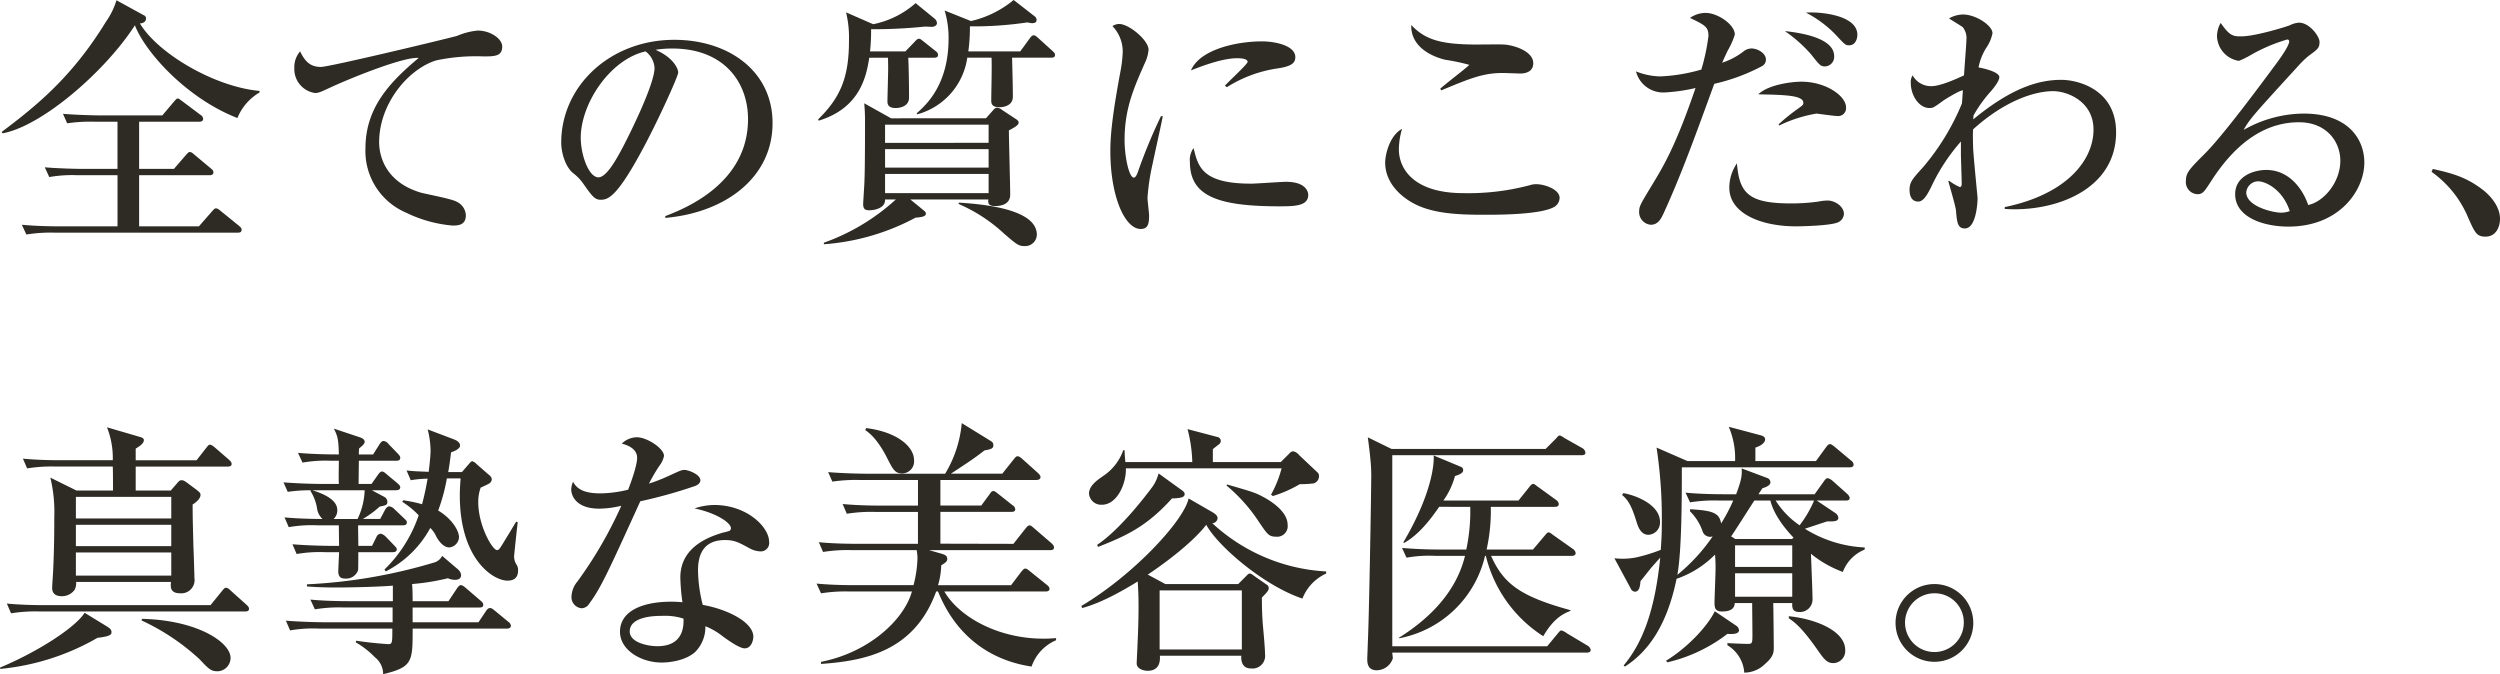 <svg xmlns="http://www.w3.org/2000/svg" width="417.472" height="112.58" viewBox="0 0 417.472 112.58">
  <path id="パス_1224" data-name="パス 1224" d="M43.824-22.044v-.264c-7.48-.66-16.984-6.248-19.976-11.264.7-.044,1.012-.4,1.012-.792a.542.542,0,0,0-.352-.572l-4.576-2.508a12.184,12.184,0,0,1-1.716,3.52C12.5-24.552,6.424-19.712.748-15.444l.176.22c6.644-1.232,17.2-10.428,22.088-18.04,1.628,4.312,8.448,12.1,17.116,15.488A8.783,8.783,0,0,1,43.824-22.044ZM40.832.88c0-.264-.176-.44-.44-.66L37.356-2.244c-.484-.4-.572-.44-.836-.44-.176,0-.176,0-.66.528L33.7.308H23.716V-8.228H35.464c.308,0,.66-.088.66-.484,0-.308-.22-.484-.44-.66L33-11.616c-.484-.44-.66-.484-.792-.484-.22,0-.22,0-.7.528l-1.98,2.288H23.716V-17.16H33.748c.308,0,.66-.088.66-.484a.875.875,0,0,0-.44-.66l-2.992-2.244c-.572-.4-.616-.484-.792-.484-.22,0-.264.088-.7.572l-1.892,2.244H17.248c-.484,0-3.564-.044-6.248-.264l.7,1.584a26.943,26.943,0,0,1,4.752-.264h3.652v7.876H14.256c-.484,0-3.608-.044-6.292-.264L8.712-7.92a21.842,21.842,0,0,1,4.752-.308h6.644V.308h-9.68c-.484,0-3.608,0-6.292-.264l.748,1.628a25.229,25.229,0,0,1,4.752-.308H40.172C40.48,1.364,40.832,1.32,40.832.88ZM84.348-29.7c0-1.364-2.024-2.684-4.092-2.684a11.492,11.492,0,0,0-3.432.88c-.968.308-21.3,5.192-22.748,5.192-1.5,0-2.552-.616-3.476-2.6a4.026,4.026,0,0,0-.968,2.772,4.043,4.043,0,0,0,3.432,4.18c.66,0,.88-.132,3.08-1.144,3.916-1.76,11.924-4.928,14.256-4.708-4.84,4.048-8.888,8.316-8.888,15.092A11.167,11.167,0,0,0,68.288-1.98,21.914,21.914,0,0,0,76.032.176c.836,0,2.244,0,2.244-1.716a2.619,2.619,0,0,0-1.5-2.244c-.748-.484-5.06-1.276-6.028-1.54-6.028-1.8-6.952-6.292-6.952-8.4,0-6.512,4.928-12.276,9.548-13.684a32.084,32.084,0,0,1,7.876-.66C83.028-28.072,84.348-28.072,84.348-29.7ZM111.584-1.1c9.988-.88,17.908-6.688,17.908-15.84,0-8.712-7.392-13.9-16.412-13.9-10.692,0-18.876,7.7-18.876,17.16,0,1.672.66,4,1.98,5.1a7.635,7.635,0,0,1,1.76,1.848c1.364,1.936,1.848,2.6,2.816,2.6,1.232,0,2.728-.308,7.3-8.932,2.42-4.532,5.676-11.7,5.676-12.32,0-.66-.836-2.508-3.784-3.784a16.879,16.879,0,0,1,2.772-.22c8.712,0,12.672,5.676,12.672,11.792,0,10.78-10.6,14.96-13.816,16.192Zm-3.3-27.808a3.7,3.7,0,0,1,1.5,2.772c0,2.64-3.916,10.6-5.324,13.288-.924,1.716-2.64,4.972-4.048,4.972-1.628,0-2.948-3.784-2.948-6.6C97.46-20.152,102.3-27.544,108.284-28.908Zm41.008,11.176L144.8-20.24c.088.836.132,2.068.132,2.684,0,2.376,0,7.788-.088,10.076,0,.616-.22,3.7-.22,4.048,0,.792.264,1.056,1.012,1.056,1.056,0,2.728-.44,2.64-1.8h1.8a35.32,35.32,0,0,1-12.012,7.216V3.3a38.172,38.172,0,0,0,15.312-4.444c1.364-.088,1.716-.308,1.716-.66,0-.264-.132-.352-.44-.616L152.5-4.18h13.024c-.088.748.132,1.1,1.144,1.1.484,0,2.508-.044,2.508-1.892,0-1.716-.22-9.2-.22-10.736,1.012-.528,1.628-.924,1.628-1.276,0-.308-.22-.484-.572-.7L167.86-19.1a1.578,1.578,0,0,0-.88-.4c-.308,0-.484.22-.792.572l-1.056,1.188Zm-1.012,12.5V-8.448h17.292v3.212Zm17.292-7.348V-9.5H148.28v-3.08Zm0-4.092v3.036H148.28v-3.036ZM160.556-3.432a26.66,26.66,0,0,1,7.612,4.972c2.2,1.892,2.42,2.068,3.52,2.068a1.943,1.943,0,0,0,1.936-1.892c0-4.092-8.008-5.06-13.024-5.368Zm1.628-25.476a29.481,29.481,0,0,0,.264-4.18,60.2,60.2,0,0,0,9.592-.66,6.8,6.8,0,0,0,.748.132c.484,0,.792-.132.792-.528,0-.352-.176-.528-.484-.748l-3.344-2.6a17.181,17.181,0,0,1-7.128,3.52l-4.4-1.76a15.542,15.542,0,0,1,.66,4.708c0,7.744-3.828,11.132-5.324,12.452l.088.176a11.466,11.466,0,0,0,8.36-9.46h4.048c.088,1.012-.044,6.028-.044,7.172,0,.352,0,1.1,1.364,1.1.176,0,2.244,0,2.244-1.76,0-1.672-.088-5.016-.132-6.512h6.556c.308,0,.616-.088.616-.44,0-.308-.132-.4-.44-.7l-2.332-2.112c-.308-.264-.528-.484-.792-.484s-.44.22-.7.572l-1.54,2.112Zm-16.412,0a33.564,33.564,0,0,0,.176-3.7,84.182,84.182,0,0,0,8.976-.44c.352,0,.924.044,1.1.044.572,0,.924-.264.924-.66a1.115,1.115,0,0,0-.44-.748l-3.124-2.552a15.3,15.3,0,0,1-7.084,3.52l-4.532-1.98a18.079,18.079,0,0,1,.484,4.8c0,6.072-1.452,9.46-5.148,13.068l.088.22c6.908-2.112,7.964-7.392,8.448-10.516h3.124c.044,1.056.044,2.068,0,3.432,0,.528-.088,3.212-.088,3.828,0,.4.044,1.144,1.364,1.144.176,0,2.244,0,2.244-1.76,0-1.672-.044-5.148-.132-6.644h4.312c.264,0,.66-.044.66-.44,0-.352-.176-.484-.44-.7l-1.936-1.54c-.4-.308-.572-.484-.792-.484-.264,0-.44.176-.836.616l-1.452,1.5Zm71.016.968c0-2.024-3.608-2.64-5.544-2.64-4.224,0-10.384,1.32-11.88,4.84,1.144-.44,5.016-2.024,7.7-2.024.352,0,1.76,0,1.76.616,0,.352-3.212,3.3-3.784,3.96l.308.264a21.717,21.717,0,0,1,8.668-3.168C216.216-26.444,216.788-27.016,216.788-27.94Zm2.156,23.012c0-.7-.572-2.2-3.7-2.2-.836,0-4.928.308-5.852.308-8.14,0-8.844-2.816-9.592-5.94a3.333,3.333,0,0,0-.616,2.288c0,5.544,4.268,7.436,14.872,7.436C216.524-3.036,218.944-3.036,218.944-4.928ZM194.656-18.084h-.308a90.146,90.146,0,0,0-3.872,9.372c-.132.352-.352.88-.66.88-.792,0-1.54-3.476-1.54-6.292,0-5.192,1.54-8.668,3.388-12.848a6.275,6.275,0,0,0,.616-2.2c0-1.628-3.3-4.312-4.884-4.312a2.075,2.075,0,0,0-1.144.352,6.155,6.155,0,0,1,1.716,4.224,20.578,20.578,0,0,1-.308,2.948c-1.364,7.26-1.76,10.868-1.76,13.684,0,7.7,2.464,13.024,5.06,13.024,1.232,0,1.408-.88,1.408-2.244,0-.44-.264-2.508-.264-2.992a37.505,37.505,0,0,1,.88-5.764C193.2-11.352,194.436-16.852,194.656-18.084Zm61.864-8.844c0-2.068-3.344-3.036-4.884-3.124-.616-.044-3.828,0-4.576,0-6.028,0-8.624-.836-10.912-3.256-.132,4.532,5.324,5.72,5.72,5.808a33.55,33.55,0,0,1,3.96.836c0,.176-4.136,3.3-4.84,4l.176.264c5.06-2.112,7.084-2.9,10.3-2.9.4,0,2.464.088,2.9.088C255.024-25.212,256.52-25.388,256.52-26.928Zm4.4,22.484c0-1.408-2.464-2.288-3.916-2.288a2.925,2.925,0,0,0-.924.132,39.818,39.818,0,0,1-11.22,1.364c-8.58,0-10.78-4.312-10.78-7.3a12.768,12.768,0,0,1,.528-3.432c-2.112,1.144-2.816,4.356-2.816,5.632,0,3.3,2.508,5.544,4.444,6.644,3.256,1.892,7.7,2.068,12.056,2.068,2.332,0,9.5,0,11.748-1.32A1.806,1.806,0,0,0,260.92-4.444ZM310.64-31.68c0-3.388-6.512-3.872-8.58-3.7a19.266,19.266,0,0,1,4.8,3.52c1.76,1.892,1.8,1.936,2.42,1.936C310.244-29.92,310.64-30.888,310.64-31.68Zm-3.872,3.564c0-3.212-6.248-3.96-8.228-4.18a23.515,23.515,0,0,1,4.4,3.916c1.452,1.848,1.584,1.98,2.332,1.98A1.594,1.594,0,0,0,306.768-28.116Zm1.98,8.536c0-1.848-3.3-4.268-7.48-4.268-1.32,0-5.368.4-7.172,2.112,4.224.088,7.524.132,7.524,1.408,0,.352-.088.4-.924,1.012a32.06,32.06,0,0,0-3.212,2.6l.132.176a22.71,22.71,0,0,1,6.2-1.98c.132,0,2.86.4,3.432.4A1.314,1.314,0,0,0,308.748-19.58ZM308.4-1.76c0-1.276-1.54-2.244-2.728-2.244a8.706,8.706,0,0,0-1.54.176,32.034,32.034,0,0,1-4.576.308c-7,0-8.624-1.628-9.02-6.688a7.12,7.12,0,0,0-1.276,4.048c0,4.4,5.456,6.468,11.088,6.468,1.364,0,5.852-.132,7.04-.66A1.652,1.652,0,0,0,308.4-1.76ZM295.372-27.544c0-1.1-1.452-1.848-2.376-1.848a2.158,2.158,0,0,0-1.408.528,11.815,11.815,0,0,1-3.52,1.848c.22-.528.528-1.188.924-2.024a12.215,12.215,0,0,0,1.188-2.684c0-1.628-2.816-3.608-4.884-3.608a4.559,4.559,0,0,0-2.6.836c2.552,1.232,3.08,1.5,3.08,3.036a33.963,33.963,0,0,1-1.188,5.588,28.793,28.793,0,0,1-6.864,1.144,11.486,11.486,0,0,1-4.048-.836,4.689,4.689,0,0,0,4.708,3.52,29.507,29.507,0,0,0,5.236-.748c-3.3,9.636-5.28,12.936-7.26,16.192-1.936,3.212-2.156,3.564-2.156,4.4A2.122,2.122,0,0,0,276.144.044c1.232,0,1.716-1.012,2.156-1.936,2.992-6.556,5.236-12.8,8.448-21.6a31.841,31.841,0,0,0,7.964-2.948A1.21,1.21,0,0,0,295.372-27.544ZM353.848-15.4c0-7.172-6.38-8.756-9.152-8.756-3.652,0-8.184,1.232-14.7,6.6,0-.22.044-.484.044-.66a22.616,22.616,0,0,1,2.64-3.74c.616-.66,1.672-1.98,1.672-2.64,0-1.012-3.388-1.628-3.476-1.628a9.65,9.65,0,0,1,1.276-3.256,6.483,6.483,0,0,0,1.056-2.464c0-1.276-2.772-3.124-4.928-3.124a4.758,4.758,0,0,0-2.332.66c.748.484,2.068,1.276,2.288,1.452a2.883,2.883,0,0,1,.616,2.112c0,.616-.352,5.016-.4,5.94-1.012.484-3.916,1.8-5.368,1.8a3.482,3.482,0,0,1-3.212-1.8,2.048,2.048,0,0,0-.308,1.276c0,2.068,1.364,4.18,3.124,4.18.616,0,.792-.132,2.42-1.32.132-.088,2.728-1.716,3.168-1.628-.044.308-.132,1.892-.176,2.2A39.777,39.777,0,0,1,321.6-9.548c-1.76,1.936-2.244,2.464-2.244,3.784,0,.572.132,1.936,1.452,1.936.924,0,1.584-1.32,2.112-2.332a31.806,31.806,0,0,1,5.016-7.7v2.112c0,.7.132,4.18.132,4.972,0,.264-.088.528-.308.528a8.7,8.7,0,0,1-1.8-1.056l-.132.044c.176.7,1.188,4.092,1.276,4.884.176,2.024.264,3.036,1.5,3.036,1.848,0,2.112-4.18,2.112-5.06,0-.132-.7-7.128-.748-8.492-.044-1.452-.044-2.42,0-2.992,5.148-4.664,10.12-6.38,13.376-6.38,2.376,0,6.732,1.716,6.732,6.424,0,5.016-4.356,10.78-14.828,12.936V-2.6C343.376-2.024,353.848-5.632,353.848-15.4ZM395.3-10.34c0-3.828-2.6-8.184-10.164-8.184a20.6,20.6,0,0,0-9.988,2.728c1.012-1.848,1.848-2.728,9.284-10.868a15.041,15.041,0,0,1,1.628-1.54c1.452-1.056,1.76-1.276,1.76-2.288,0-.924-1.672-3.212-3.432-3.212a3.992,3.992,0,0,0-1.54.44c-.264.132-5.676,1.848-8.1,1.848-1.276,0-1.892,0-3.432-2.244a4.466,4.466,0,0,0-.616,2.288,4.316,4.316,0,0,0,3.652,4.048,13.618,13.618,0,0,0,1.892-.924,28.159,28.159,0,0,1,6.16-2.64.312.312,0,0,1,.352.308c0,.748-1.584,2.948-2.244,3.828C375.892-20.5,371.1-14.212,368.5-11.66c-2.42,2.42-2.992,3.036-2.992,4.356a2.014,2.014,0,0,0,1.936,2.244c.88,0,1.144-.44,2.288-2.2,3.388-5.28,8.14-9.812,14.652-9.812,4.576,0,6.908,3.212,6.908,6.424,0,3.608-2.772,6.864-5.368,7.392-.792-2.376-2.992-5.852-7-5.852-1.98,0-5.192.968-5.192,4.048,0,3.872,4.752,5.412,8.888,5.412C391.16.352,395.3-5.72,395.3-10.34Zm-12.452,8.1a3.959,3.959,0,0,1-1.5.264c-1.232,0-5.764-1.012-5.764-3.388a2.025,2.025,0,0,1,1.98-1.848C378.752-7.216,381.656-5.9,382.844-2.244Zm35.112,1.32c0-2.684-2.6-4.664-2.948-4.928-2.816-2.156-5.236-2.728-8.272-3.432l-.22.484a17.716,17.716,0,0,1,5.852,7.04c1.364,3.124,1.628,3.784,3.168,3.784C417.384,2.024,417.956.264,417.956-.924ZM39.16,39.98c0-.308-.22-.484-.44-.7l-2.332-2.024c-.22-.176-.572-.484-.836-.484-.22,0-.352.176-.66.572l-1.584,2.024H23.144V37.428c.352-.22,1.364-.792,1.364-1.408,0-.308-.264-.44-.748-.572l-5.412-1.584a13.829,13.829,0,0,1,.968,5.5H10.56c-.484,0-3.608,0-6.248-.264l.7,1.628a25.581,25.581,0,0,1,4.752-.308h9.548c.044.352.044,3.476.044,4H13.244L8.888,42.268a24.164,24.164,0,0,1,.66,6.6c0,1.8,0,4.84-.176,8.668,0,.44-.176,2.64-.176,3.124,0,.308,0,1.408,1.584,1.408a2.575,2.575,0,0,0,2.156-1.056,2.454,2.454,0,0,0,.264-1.32H29.04c-.088.792-.176,1.892,1.54,1.892a2.208,2.208,0,0,0,2.376-2.508c0-.176-.132-4.576-.176-5.412-.088-3.476-.132-5.1-.132-6.908.4-.22,1.32-.924,1.32-1.584,0-.264-.044-.4-.792-.968l-1.364-1.012c-.7-.528-.836-.484-1.012-.484-.308,0-.4.088-.88.66L29,44.424H23.144v-4H38.5C38.808,40.42,39.16,40.376,39.16,39.98ZM29.084,53.708H13.156V50.144H29.084Zm0-4.62H13.156V45.48H29.084Zm0,9.548H13.156V54.764H29.084Zm9.9,13.728c0-2.552-5.456-6.292-14.784-6.512l-.088.264a37.206,37.206,0,0,1,9.68,6.468c1.54,1.628,1.892,2.024,3.036,2.024A2.235,2.235,0,0,0,38.984,72.364Zm3.08-8.184c0-.308-.22-.484-.44-.7l-2.6-2.332c-.308-.308-.528-.484-.836-.484-.22,0-.4.264-.66.572L35.64,63.564H7.876c-.484,0-3.608,0-6.248-.264l.7,1.628a25.58,25.58,0,0,1,4.752-.308H41.4C41.712,64.62,42.064,64.576,42.064,64.18ZM19.1,68.052c0-.4-.264-.616-.748-.924l-3.74-2.288C13.244,67.084,7.3,71.132.484,73.992l.044.22A39.967,39.967,0,0,0,16.764,69.02C19.1,68.756,19.1,68.4,19.1,68.052ZM60.368,43.324c0-.088,0-.44.044-3.872H66.66c.352,0,.66-.088.66-.484,0-.176,0-.264-.4-.7L65.34,36.636a1.124,1.124,0,0,0-.836-.484c-.264,0-.484.308-.66.572L62.788,38.4H60.412a6.236,6.236,0,0,1,.044-1.012q.924-.726.924-1.056c0-.528-.528-.7-.924-.836l-4.224-1.408c.616,1.188.792,1.8.836,4.312-1.672,0-4.356-.044-6.82-.264L51,39.76a22.114,22.114,0,0,1,4.752-.308h1.32c-.044,2.816-.044,3.124,0,3.872H54.076c-.484,0-3.564-.044-6.248-.264l.7,1.584a26.533,26.533,0,0,1,3.916-.264l-.132.088a7.866,7.866,0,0,1,1.144,3.124,3.012,3.012,0,0,0,.88,1.584c-.22,0-3.52,0-6.336-.264l.7,1.628a22.338,22.338,0,0,1,4.8-.308h3.564l.044,3.432h-1.54c-.484,0-3.564-.044-6.248-.264l.7,1.628a22.114,22.114,0,0,1,4.752-.308h2.332c0,.44-.132,2.728-.132,3.212,0,1.1.66,1.188,1.1,1.188a2.1,2.1,0,0,0,2.2-1.364c.044-.176.044-1.628.044-3.036h5.764c.308,0,.66-.088.66-.484,0-.264-.264-.44-.44-.66l-1.452-1.5a1.76,1.76,0,0,0-.792-.44.832.832,0,0,0-.7.528l-.748,1.5H60.324c0-.484-.044-2.9-.044-3.432h7.48c.308,0,.66-.044.66-.484,0-.264-.132-.352-.44-.66L66.308,47.5a1.409,1.409,0,0,0-.836-.44c-.264,0-.528.308-.66.528l-.836,1.584h-2.9a16.894,16.894,0,0,0,2.816-2.068c.88-.176,1.276-.22,1.276-.748a.924.924,0,0,0-.528-.88l-2.068-1.1h4.048c.308,0,.7-.088.7-.484,0-.308-.264-.484-.44-.66l-1.8-1.5c-.44-.4-.616-.484-.836-.484-.264,0-.616.484-.66.572l-1.056,1.5Zm-7.7,1.056H61.38a11.955,11.955,0,0,1-1.188,4.8h-4a1.954,1.954,0,0,0,.616-1.5C56.8,45.524,53.2,44.6,52.668,44.38ZM64.9,57.932a17.408,17.408,0,0,0,7.436-7.26,4.486,4.486,0,0,1,.968,1.364c.924,1.76,1.892,1.892,2.2,1.892a1.8,1.8,0,0,0,1.628-1.716c0-1.1-1.232-3.124-3.476-4.444A30.671,30.671,0,0,0,75.108,42.4H77.4c-.044.7-.132,1.584-.132,2.86,0,10.6,5.544,14.212,7.964,14.212.924,0,1.76-.352,1.76-1.672a1.684,1.684,0,0,0-.176-.88,2.6,2.6,0,0,1-.484-1.54c0-.044.528-5.236.616-5.632l-.264-.132c-.22.352-.792,1.32-1.276,2.112-1.452,2.376-1.54,2.64-1.936,2.64-.748,0-3.124-4.048-3.124-8.008a7.1,7.1,0,0,1,.4-2.42c.22-.088,1.232-.572,1.452-.7a.887.887,0,0,0,.4-.66c0-.4-.264-.616-.7-.968L80.036,39.98a1.536,1.536,0,0,0-.66-.44c-.22,0-.308.132-.616.484l-1.144,1.32H75.328c.264-1.408.352-2.376.484-3.3.528-.176,1.5-.572,1.5-1.144,0-.176-.088-.66-1.012-1.012l-4.4-1.672a14.853,14.853,0,0,1,.484,3.476c0,1.188-.264,3.124-.308,3.608-2.2-.088-2.376-.088-3.7-.22l.7,1.628a17.523,17.523,0,0,1,2.816-.264c-.176.924-.352,2.068-.924,4.268a23.74,23.74,0,0,0-3.168-.66l-.132.264A14.477,14.477,0,0,1,70.4,48.56a22.807,22.807,0,0,1-5.72,9.064ZM66.088,62.9h-7.48c-.484,0-3.608,0-6.292-.264l.748,1.628a23.808,23.808,0,0,1,4.752-.308h8.228v2.464H54.472c-.484,0-3.608-.044-6.248-.264l.7,1.628a22.114,22.114,0,0,1,4.752-.308H66c0,2.332,0,2.6-.66,2.6-.088,0-2.86-.176-5.368-.572l-.088.264A14.709,14.709,0,0,1,63.1,72.276a3.557,3.557,0,0,1,1.364,2.816c4.928-1.188,4.928-2.068,4.928-7.612H85.14c.264,0,.66-.088.66-.484a.946.946,0,0,0-.44-.66l-2.244-1.848c-.44-.352-.572-.44-.836-.44s-.528.308-.66.528l-1.232,1.848h-11V63.96H80.3c.528,0,.88,0,.88-.44,0-.308-.176-.484-.44-.7L78.276,60.7c-.22-.176-.572-.484-.836-.484-.22,0-.528.352-.66.572L75.372,62.9H69.388c0-1.76-.044-2.376-.088-2.86a37.935,37.935,0,0,0,5.984-.968,2.805,2.805,0,0,0,1.188.264c.792,0,1.012-.4,1.012-.792A1.464,1.464,0,0,0,77,57.624l-2.684-2.288a2.143,2.143,0,0,1-1.452,1.144,88.039,88.039,0,0,1-21.12,3.608v.352c1.628.132,3.256.176,4.884.176,2.772,0,7.436-.132,9.46-.308Zm51.348-20.2c0-.968-2.024-1.716-2.64-1.716-.528,0-.748.132-2.772,1.056a29.67,29.67,0,0,1-3.168,1.232,29.842,29.842,0,0,1,1.716-2.948,3.942,3.942,0,0,0,.792-1.672c0-1.276-2.86-3.124-4.532-3.124a3.688,3.688,0,0,0-2.508,1.056c.748.22,2.552.748,2.552,2.376,0,1.452-1.276,4.752-1.5,5.324a19.95,19.95,0,0,1-4.62.616c-2.552,0-3.872-.616-4.576-1.936a3.387,3.387,0,0,0-.308,1.276c0,1.012.792,3.212,4.664,3.212a16.049,16.049,0,0,0,3.7-.484,69.266,69.266,0,0,1-7.348,12.672,4.118,4.118,0,0,0-.968,2.42,1.847,1.847,0,0,0,1.716,2.024,1.544,1.544,0,0,0,1.232-.748c1.936-2.64,3.036-5.016,8.536-17.116a80.619,80.619,0,0,0,9.02-2.508C116.82,43.588,117.436,43.28,117.436,42.708ZM128.92,53c0-2.508-3.74-6.16-9.152-6.16a10.4,10.4,0,0,0-3.3.572c3.74.792,6.072,2.42,6.072,3.3a.535.535,0,0,1-.22.44,8.683,8.683,0,0,1-1.144.308c-1.848.572-7.084,2.156-7.084,7.48a34.4,34.4,0,0,0,.352,4.136c-.572-.044-1.1-.088-1.892-.088-4.664,0-8.536,1.5-8.536,5.016,0,3.036,3.476,5.148,7,5.148.66,0,3.784-.132,5.588-1.8a5.911,5.911,0,0,0,1.672-4.268,11.684,11.684,0,0,1,2.992,1.76c.924.66,2.728,1.936,3.564,1.936,1.188,0,1.452-1.5,1.452-1.936,0-2.42-4.268-4.576-8.448-5.324a24.675,24.675,0,0,1-.792-5.676c0-1.716.264-5.148,4.488-5.148,1.584,0,2.244.352,4.18,1.408a4.052,4.052,0,0,0,1.76.484A1.4,1.4,0,0,0,128.92,53Zm-14.3,12.8c.044,1.1.088,4.62-4.356,4.62-1.628,0-4.62-.616-4.62-2.464,0-2.6,4.488-2.6,5.324-2.6A10.273,10.273,0,0,1,114.62,65.808Zm42.9-12.5V47.988h11.836c.308,0,.66-.044.66-.44a.828.828,0,0,0-.44-.66L167.2,45c-.528-.4-.616-.484-.836-.484-.264,0-.4.176-.66.572l-1.364,1.848h-6.82V42.664h16.016c.308,0,.7-.088.7-.484,0-.264-.22-.484-.44-.7l-2.552-2.288c-.264-.22-.528-.484-.836-.484-.22,0-.308.088-.66.528l-1.892,2.376h-8.58c3.476-2.288,3.872-2.552,5.588-3.872,1.1-.22,1.5-.308,1.5-.88,0-.44-.22-.572-.572-.792l-4.708-2.9a19.618,19.618,0,0,1-2.772,8.448H145.024c-.484,0-3.608-.044-6.248-.264l.7,1.584a26.942,26.942,0,0,1,4.752-.264h9.548v4.268h-6.336c-.484,0-3.564,0-6.248-.264l.7,1.628a25.58,25.58,0,0,1,4.752-.308h7.128v5.324h-10.3c-.484,0-3.564,0-6.248-.264l.7,1.628a25.58,25.58,0,0,1,4.752-.308H153.56a8.3,8.3,0,0,1,.132,1.364,19.576,19.576,0,0,1-.66,4.488h-9.9c-.484,0-3.608,0-6.292-.264l.748,1.628a25.58,25.58,0,0,1,4.752-.308h10.428c-1.364,4.84-7.3,10.208-15.18,11.748v.352c7.3-.528,15.576-2.068,19.228-12.1h.308c4.312,10.692,13.2,12.144,15.62,12.54a7.394,7.394,0,0,1,4.092-4.4v-.352c-1.144.088-1.584.088-2.156.088-7.436,0-13.992-3.564-16.5-7.876h16.9c.264,0,.66-.044.66-.44,0-.308-.264-.528-.484-.7l-2.684-2.156c-.616-.528-.748-.528-.88-.528-.176,0-.308.088-.7.572l-1.672,2.2H157.124a12.2,12.2,0,0,0,.528-3.3c.792-.528,1.012-.66,1.012-1.1,0-.572-.484-.7-.88-.836l-2.156-.616h20.2c.308,0,.66-.044.66-.44,0-.264-.132-.44-.4-.7l-2.86-2.464c-.352-.308-.572-.528-.836-.528-.176,0-.308.088-.7.572l-1.98,2.508ZM144.98,34.348c1.848,1.188,3.212,3.784,3.652,4.664.968,1.892,1.276,2.552,2.508,2.552a2,2,0,0,0,1.98-2.2c0-2.332-2.948-4.752-8.008-5.368Zm50.116,25.7-2.948-1.584c.264-.176,6.82-4.488,9.768-8.316,1.892,3.52,9.592,10.164,16.06,12.32a7.643,7.643,0,0,1,3.96-4.18v-.352a30.351,30.351,0,0,1-19.008-8.052.912.912,0,0,0,.88-.836c0-.484-.528-.792-.792-.968l-4.048-2.332c-.792,3.74-9.284,12.848-17.908,17.952l.132.352c1.232-.352,3.96-1.144,9.284-4.444.088,1.628.132,2.376.132,4.136,0,.484,0,2.992-.176,6.468,0,.44-.132,2.6-.132,3.08,0,.792.924,1.232,1.848,1.232,1.232,0,2.156-.66,2.024-2.508h13.6c-.088,1.012.264,2.112,1.54,2.112a2.116,2.116,0,0,0,2.42-2.376c0-.88-.22-3.3-.308-4.268-.176-1.76-.22-3.7-.22-5.192.88-.88,1.144-1.188,1.144-1.584a.646.646,0,0,0-.352-.572l-2.024-1.408c-.352-.264-.572-.44-.792-.44s-.352.176-.7.528l-1.232,1.232Zm12.76,1.056v9.856H194.128V61.1Zm-4.84-21.428V37.516c.308-.264.836-.66,1.056-.836a.669.669,0,0,0-.264-1.188l-5.016-1.32a24.084,24.084,0,0,1,.792,5.5H188.408c-.044-.484-.088-.792-.132-1.98h-.22a8.581,8.581,0,0,1-3.432,4.356c-1.144.792-2.288,1.672-2.288,2.9a2.03,2.03,0,0,0,2.156,1.848c2.552,0,4.092-3.564,4-6.072h26a18.73,18.73,0,0,1-1.76,4.4l.308.22a20.478,20.478,0,0,0,4.488-1.98,18.066,18.066,0,0,0,2.332-.132,1.248,1.248,0,0,0,.88-1.232.768.768,0,0,0-.176-.528l-3.124-2.948a1.767,1.767,0,0,0-1.056-.66,1.112,1.112,0,0,0-.616.4l-1.408,1.408Zm-9.064,1.892a6.828,6.828,0,0,1-.968,2.156c-1.1,1.5-5.456,7.216-9.284,9.768l.132.352c4.84-1.892,8.184-3.476,12.364-8.1,1.716-.044,2.112-.264,2.112-.748,0-.22-.176-.4-.4-.572ZM205.3,43.588a27.63,27.63,0,0,1,5.324,5.94c1.452,2.156,1.716,2.6,2.9,2.6a1.766,1.766,0,0,0,1.98-1.98c0-2.508-3.564-4.4-4.356-4.8-1.188-.616-1.672-.748-5.764-1.936Zm58.3,11.264a1,1,0,0,0-.44-.66L259.908,51.9c-.308-.22-.572-.484-.836-.484-.22,0-.44.308-.66.572l-1.936,2.288h-7.744a29.778,29.778,0,0,0,.7-7.128h10.692c.264,0,.66-.044.66-.484a1,1,0,0,0-.44-.66l-3.036-2.2c-.264-.176-.572-.484-.792-.484-.264,0-.484.308-.7.572l-1.76,2.2h-12.54A12.875,12.875,0,0,0,243.452,42c.572-.176,1.364-.44,1.364-.968a.546.546,0,0,0-.4-.572l-4.532-1.892c.088.7.088,5.764-5.016,14.432v.22c2.464-1.32,4.532-4,5.94-6.072H246a30.958,30.958,0,0,1-.66,7.128H240.9c-2.112,0-4.18-.088-6.292-.264l.748,1.628a21.038,21.038,0,0,1,4.752-.308h5.016c-1.452,5.984-5.852,10.428-11.044,13.684l.044.088a18.215,18.215,0,0,0,14.344-13.772h.132a22.16,22.16,0,0,0,9.592,13.42c1.8-3.124,3.52-3.828,4.532-4.224V64.4c-8.36-2.288-11.176-4.4-13.244-9.064h13.464C263.164,55.336,263.6,55.292,263.6,54.852Zm2.508,16.192a1.04,1.04,0,0,0-.572-.748l-3.388-2.024a2.673,2.673,0,0,0-.924-.484c-.22,0-.44.308-.66.572l-1.716,2.068H232.98v-31.9h31.592c.308,0,.66-.044.66-.44a1.028,1.028,0,0,0-.44-.7l-3.036-1.716c-.22-.132-.616-.44-.836-.44s-.484.4-.66.572l-1.672,1.672h-25.74l-3.96-1.936c.088.528.4,3.08.44,3.7a25.044,25.044,0,0,1,.132,3.256c0,2.288-.352,23.232-.572,27.5,0,.264-.088,2.42-.088,2.464,0,.66,0,1.98,1.584,1.98a2.868,2.868,0,0,0,2.684-1.98c0-.264-.088-.792-.088-.968h32.428C265.716,71.484,266.112,71.44,266.112,71.044Zm33.66-7.832c-.044.968.132,1.5,1.232,1.5a2.1,2.1,0,0,0,2.156-2.2c0-1.1-.22-6.336-.264-7.524a18.9,18.9,0,0,0,5.324,3.036,6.482,6.482,0,0,1,3.652-3.74v-.352a20.612,20.612,0,0,1-9.988-3.124c.528-.176,3.168-1.056,3.74-1.232,1.276.044,1.848-.044,1.848-.616a1.118,1.118,0,0,0-.528-.792l-3.08-2.068h4.8c.352,0,.7-.044.7-.44,0-.308-.4-.66-.44-.7L306.5,42.8a2.025,2.025,0,0,0-.792-.44c-.264,0-.484.264-.66.528l-1.54,2.156H294.14c.176-.308.22-.352.66-1.012.352-.088,1.32-.4,1.32-.968a.764.764,0,0,0-.572-.748l-4.224-1.584c.044,1.012.088,1.628-.924,4.312h-2.156c-.484,0-3.608,0-6.292-.264L282.7,46.4a25.229,25.229,0,0,1,4.752-.308h2.464a28.32,28.32,0,0,1-2.024,3.828c-.308-1.716-1.276-2.156-5.192-2.376V47.9a8.6,8.6,0,0,1,2.068,3.256,1.327,1.327,0,0,0,1.716.924,30.414,30.414,0,0,1-5.9,6.424c.748-4.048.748-13.288.748-17.952h28.028c.264,0,.66-.044.66-.484a.939.939,0,0,0-.44-.66L306.9,37.164c-.484-.4-.66-.484-.836-.484-.132,0-.308.044-.66.528L303.732,39.5h-10.12V37.252c1.144-.352,1.628-.924,1.628-1.364,0-.484-.484-.616-.792-.7l-5.28-1.408a13.279,13.279,0,0,1,1.056,5.72H282.26l-5.148-2.244a78.771,78.771,0,0,1,.88,12.276c0,1.98-.044,2.772-.176,4.8A27.688,27.688,0,0,1,273.68,55.6a11.719,11.719,0,0,1-3.608.132l2.728,5.06a.844.844,0,0,0,.7.528c.792,0,.88-1.144.924-1.76.264-.308.4-.484,1.76-2.2.308-.352,1.276-1.452,1.54-1.716-.924,9.108-3.036,14.3-6.116,18l.22.176c3.784-2.42,7-6.732,8.624-14.652a16.624,16.624,0,0,0,6.424-4.048c.088,1.32.088,1.54.088,2.244,0,.88-.176,5.324-.176,5.544,0,1.012,0,1.716,1.276,1.716,1.936,0,2.068-.924,2.112-1.408h2.9c0,.748.044,4.356.044,5.148,0,1.5,0,1.672-.748,1.672-.484,0-2.86-.088-3.432-.132v.352a5.81,5.81,0,0,1,2.816,4.576,4.928,4.928,0,0,0,3.476-1.452c1.5-1.276,1.452-2.068,1.452-2.9,0-.22-.044-5.632-.088-7.26Zm-9.548-6.028V53.576h9.548v3.608Zm.044-4.664-.7-.44c.4-.528,3.212-4.972,3.872-5.984h2.684c.264,1.144,1.144,3.344,3.872,6.2l-.264.22Zm-.044,9.636V58.24h9.548v3.916Zm13.2-16.06A18.861,18.861,0,0,1,301,50.232a13.838,13.838,0,0,1-4-4.136Zm-16.588,18.48c-.968,2.112-4.18,5.852-8.14,8.272l.22.264a26.019,26.019,0,0,0,10.032-4.752c.528.044,1.936.132,1.936-.616a1.037,1.037,0,0,0-.4-.7ZM299.2,65.764c.836.572,2.024,1.364,4.576,4.972,1.32,1.892,1.76,2.508,2.9,2.508a2.035,2.035,0,0,0,1.936-2.2c0-3.212-5.016-5.192-9.416-5.632ZM271.348,45.172c1.232.968,1.76,2.376,2.464,4.62.22.66.66,2.024,1.936,2.024a2.031,2.031,0,0,0,1.936-2.156c0-2.948-4.224-4.488-6.116-4.8ZM330,66.512a6.49,6.49,0,1,0-6.512,6.512A6.479,6.479,0,0,0,330,66.512Zm-1.584,0a4.906,4.906,0,1,1-4.928-4.928A4.855,4.855,0,0,1,328.416,66.512Z" transform="translate(-0.484 37.488)" fill="#2d2b24"/>
</svg>
